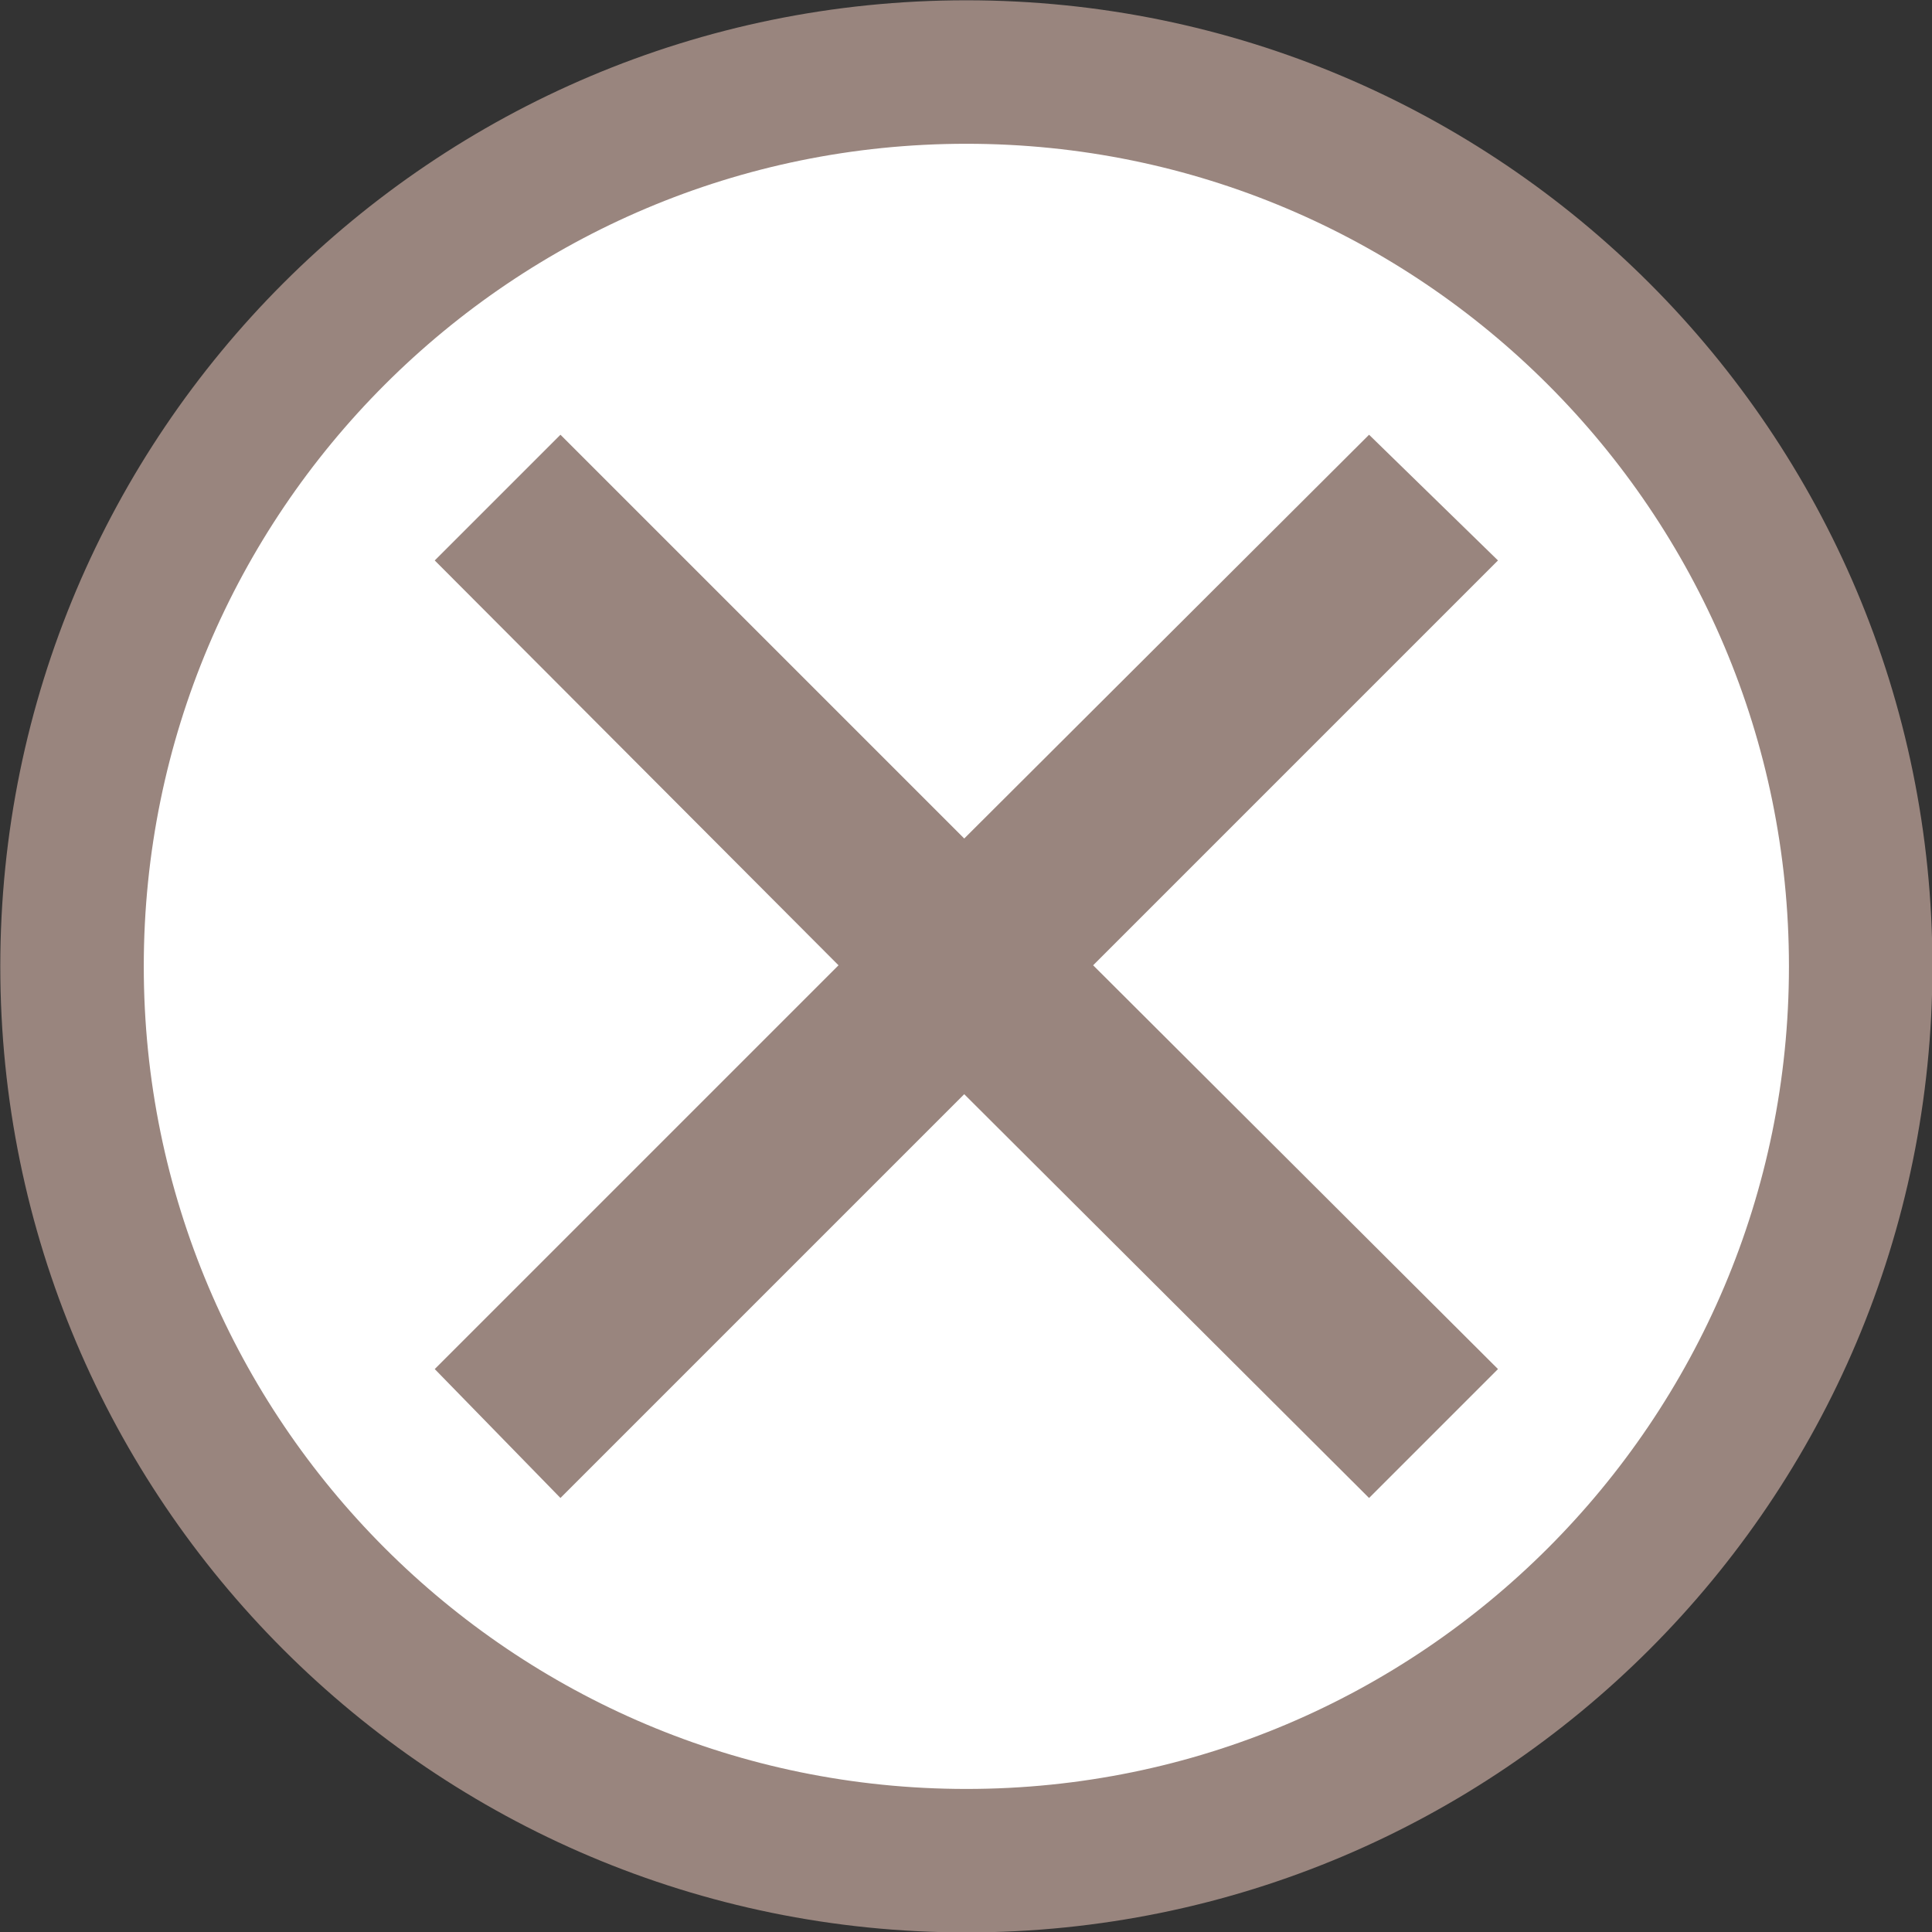<?xml version="1.0" encoding="UTF-8" standalone="no"?><svg xmlns="http://www.w3.org/2000/svg" xmlns:xlink="http://www.w3.org/1999/xlink" fill="#99857e" height="269.3" preserveAspectRatio="xMidYMid meet" version="1" viewBox="15.3 15.3 269.3 269.3" width="269.3" zoomAndPan="magnify"><rect x="15.3" y="15.3" width="269.3" height="269.3" fill="#333333" stroke="none"/><g><g id="change1_1"><path d="m124.66 0c0 68.85-55.814 124.66-124.66 124.66s-124.66-55.814-124.66-124.66 55.814-124.66 124.66-124.66 124.66 55.814 124.66 124.66z" fill="#ffffff" stroke="#99857e" stroke-linecap="square" stroke-width="20" transform="translate(150 150)"/></g><g id="change2_1"><path d="m-74.102-56.579l17.523-17.523 56.282 56.282 56.43-56.282 17.969 17.523-56.43 56.43 56.43 56.282-17.969 17.969-56.43-56.282-56.282 56.282-17.523-17.969 56.282-56.282z" fill="inherit" transform="translate(150 150)"/></g></g></svg>